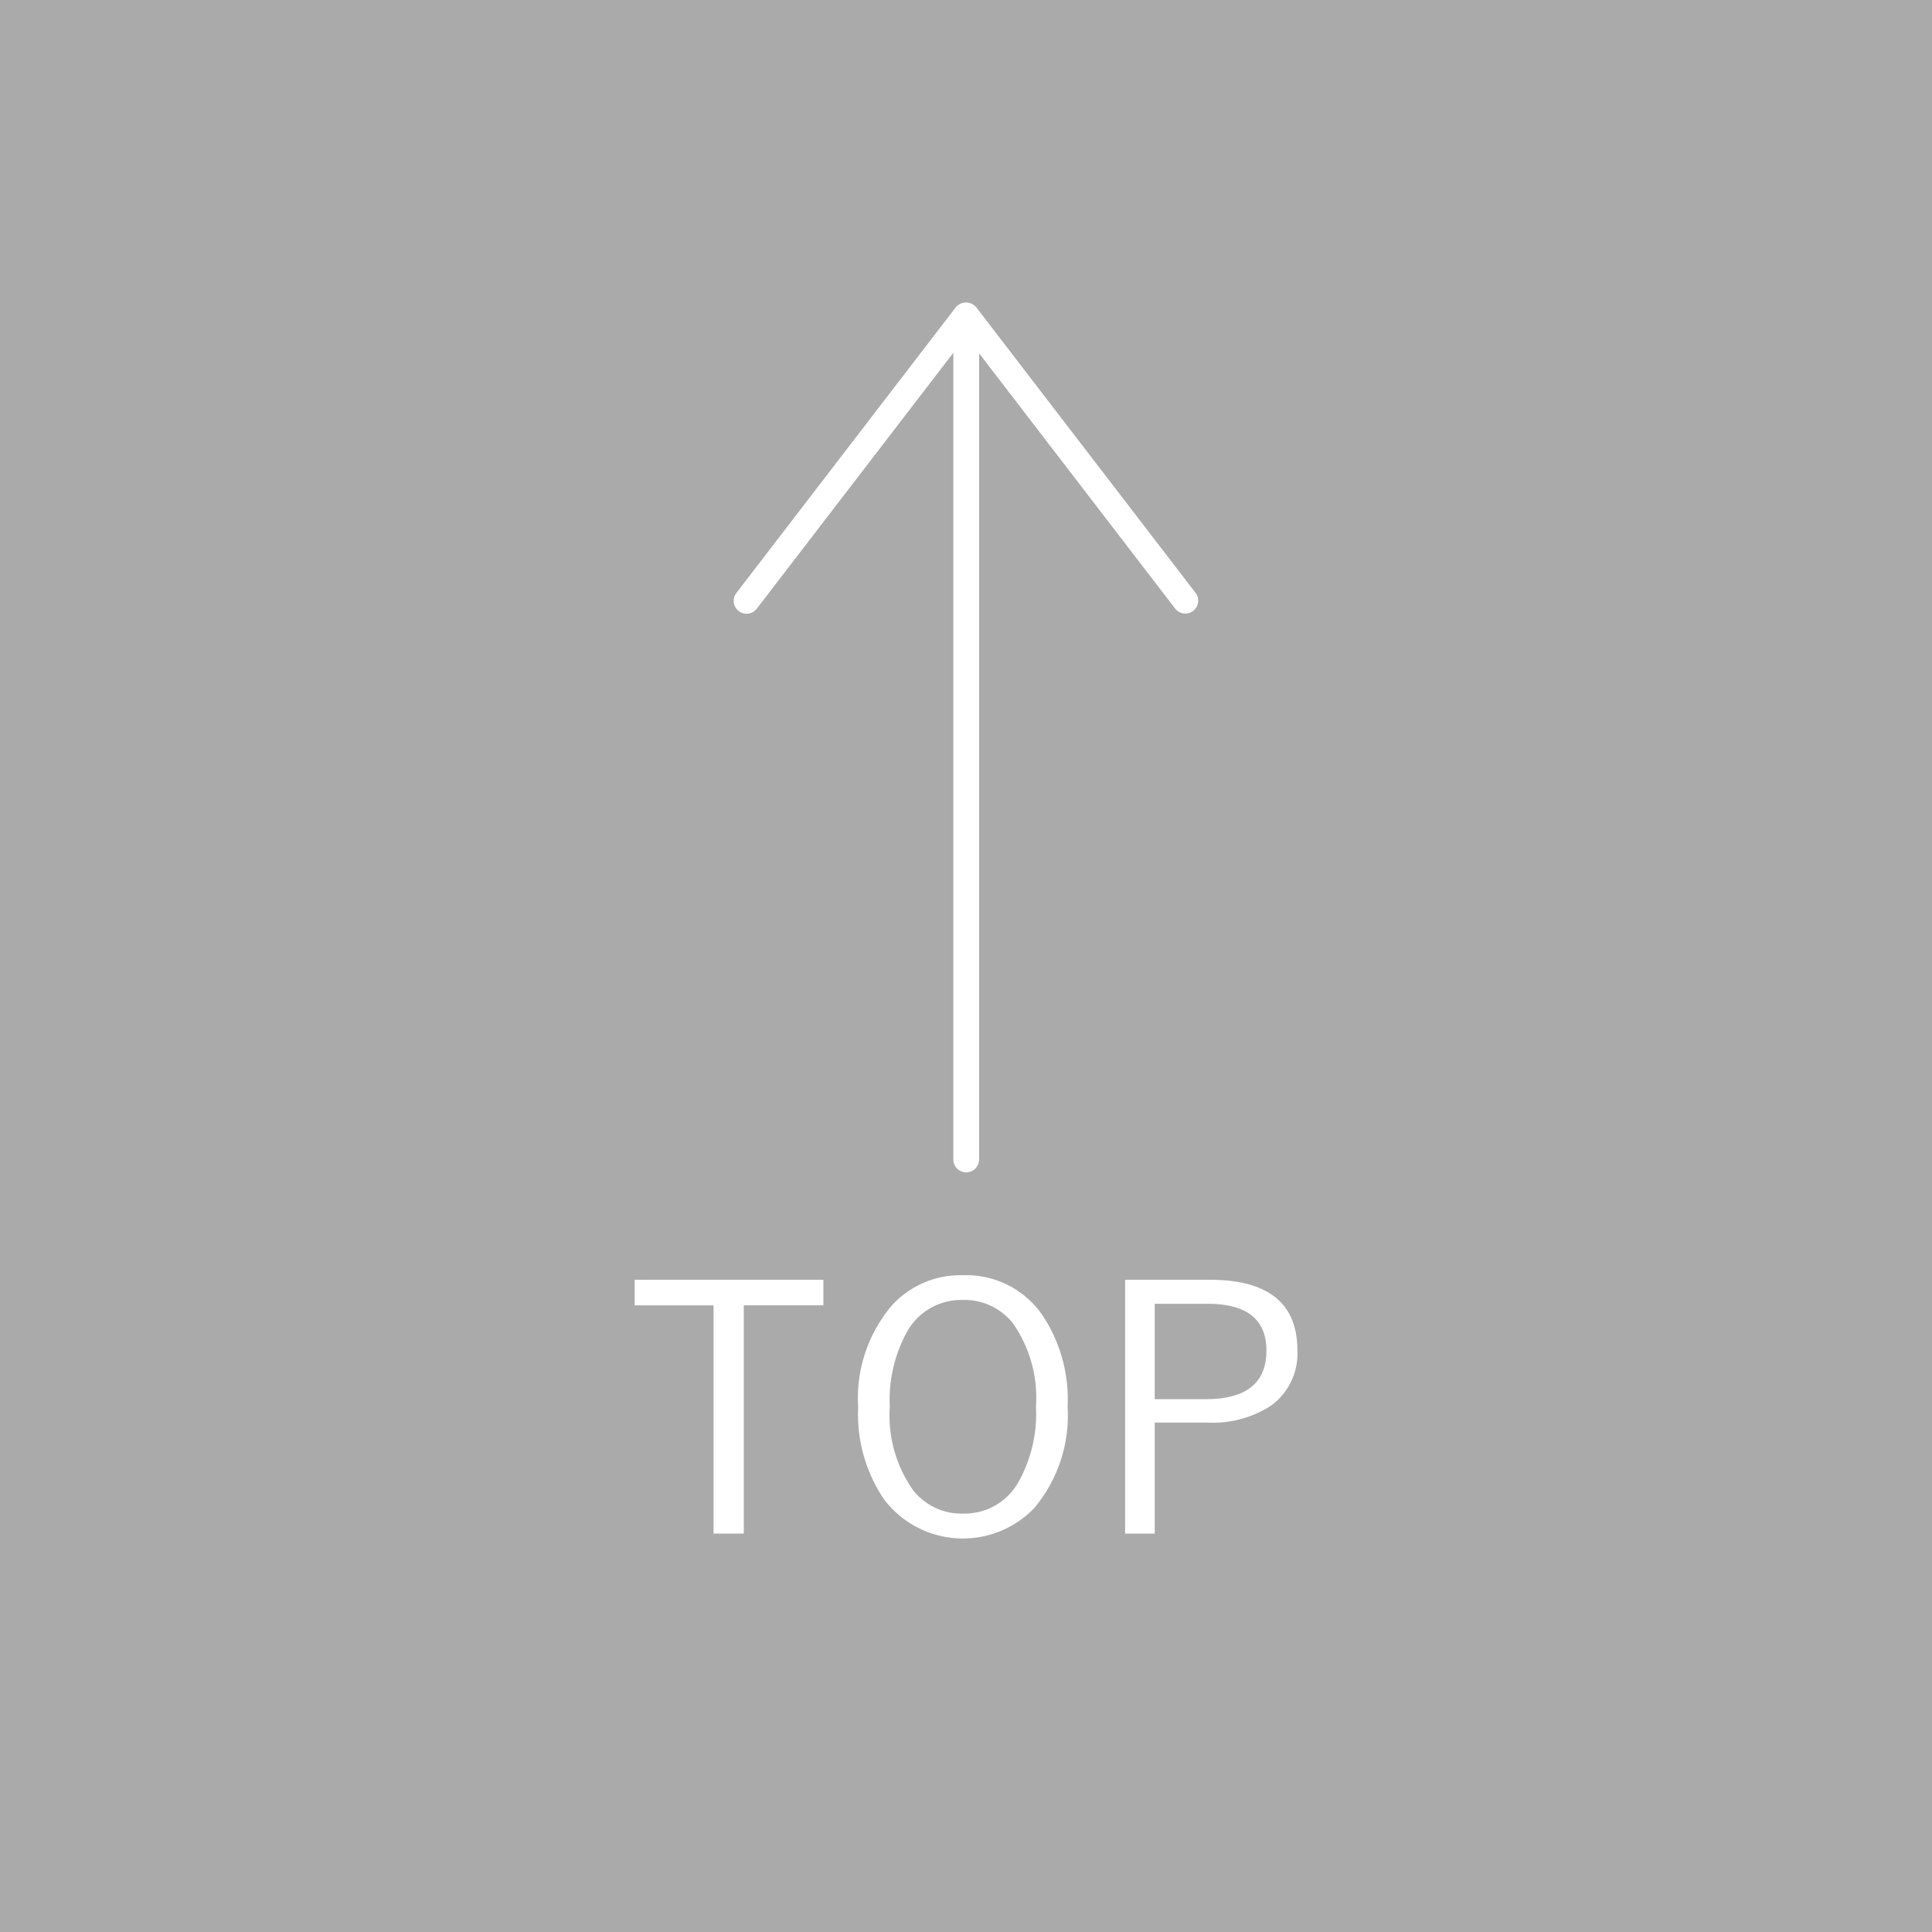 <svg xmlns="http://www.w3.org/2000/svg" viewBox="0 0 75 75"><defs><style>.cls-1{fill:#aaa;}.cls-2{fill:#fff;}</style></defs><g id="レイヤー_2" data-name="レイヤー 2"><g id="レイヤー_1-2" data-name="レイヤー 1"><rect class="cls-1" width="75" height="75"/><path class="cls-2" d="M28.982,23.825a.5.5,0,0,1-.396-.805L37.104,11.928a.518.518,0,0,1,.793,0l8.518,11.092a.5.5,0,0,1-.793.609L37.5,13.054,29.378,23.63A.5.5,0,0,1,28.982,23.825Z"/><path class="cls-2" d="M37.509,45.51a.5.5,0,0,1-.5-.5v-32a.5.5,0,1,1,1,0v32A.5.5,0,0,1,37.509,45.51Z"/><path class="cls-2" d="M31.963,49.68v.992H28.874v8.861H27.699V50.673h-3.062v-.992Z"/><path class="cls-2" d="M37.376,49.504a3.592,3.592,0,0,1,3.062,1.509,5.882,5.882,0,0,1,1.006,3.585,5.599,5.599,0,0,1-1.299,3.95,3.843,3.843,0,0,1-5.825-.34,5.886,5.886,0,0,1-1.006-3.578,5.566,5.566,0,0,1,1.306-3.95A3.596,3.596,0,0,1,37.376,49.504Zm0,.96a2.407,2.407,0,0,0-2.142,1.195,5.463,5.463,0,0,0-.692,2.951,5.021,5.021,0,0,0,.895,3.226,2.375,2.375,0,0,0,1.939.921,2.401,2.401,0,0,0,2.148-1.201,5.432,5.432,0,0,0,.692-2.945,5.047,5.047,0,0,0-.888-3.232A2.396,2.396,0,0,0,37.376,50.464Z"/><path class="cls-2" d="M43.677,49.68h3.278q3.409,0,3.409,2.735A2.497,2.497,0,0,1,49.345,54.564a4.159,4.159,0,0,1-2.488.66H44.826v4.31H43.677Zm1.149.934v3.702h1.979q2.357,0,2.357-1.887,0-1.816-2.279-1.815Z"/></g></g></svg>